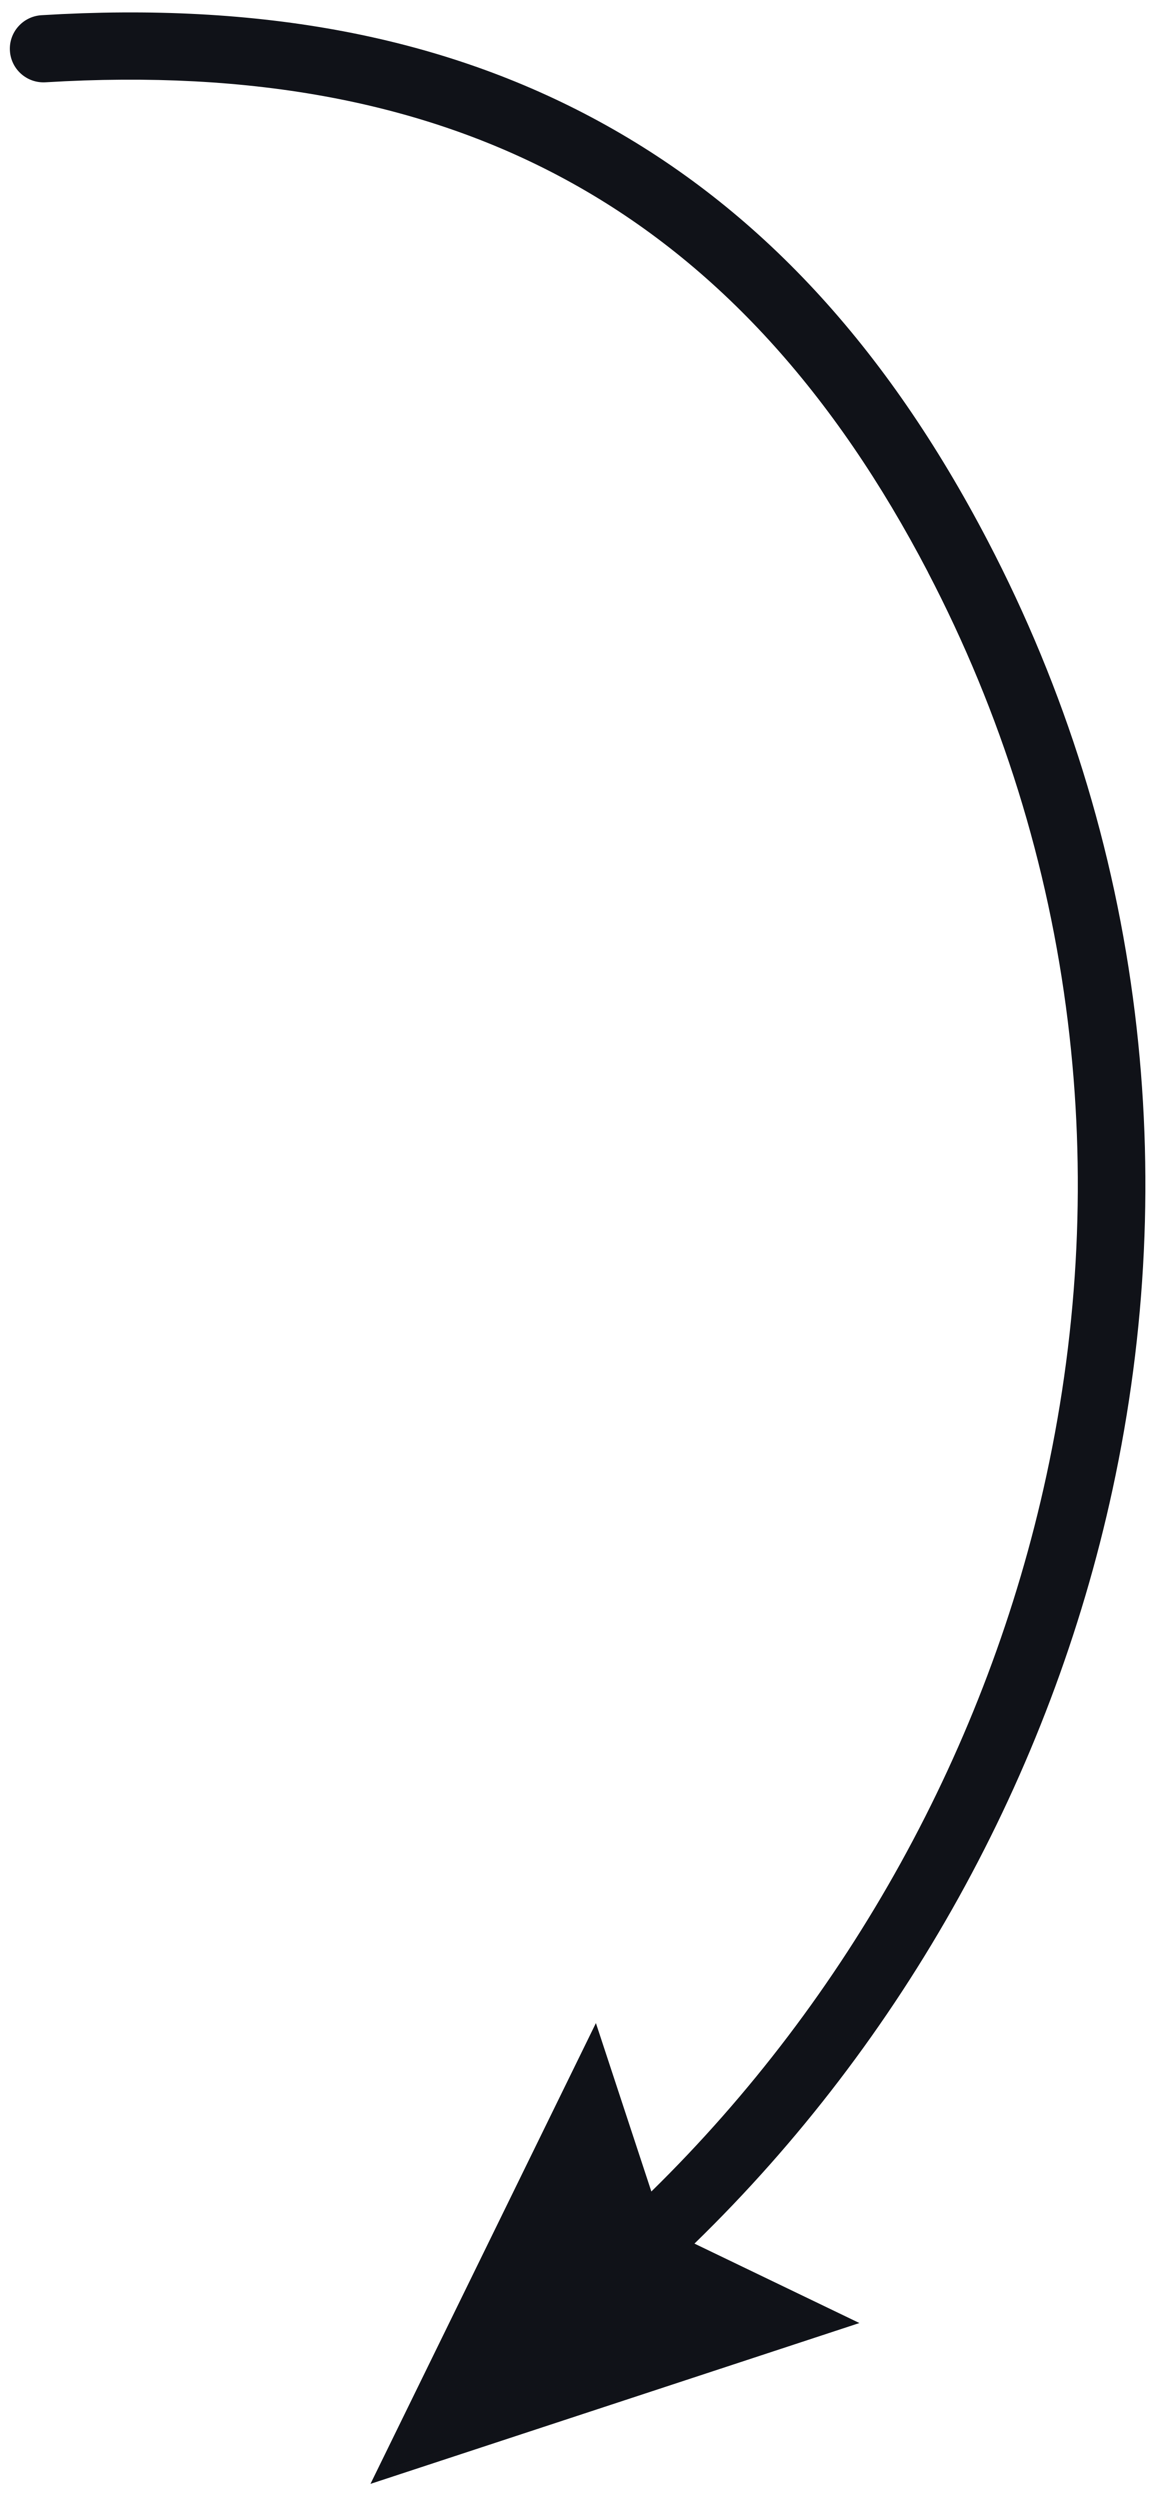 <svg width="41" height="88" viewBox="0 0 41 88" fill="none" xmlns="http://www.w3.org/2000/svg">
<path d="M32.689 20.147C26.084 7.491 16.208 2.01 1.609 2.897C0.95 2.938 0.388 2.441 0.349 1.788C0.309 1.136 0.807 0.574 1.464 0.535C9.195 0.064 15.616 1.287 21.095 4.27C26.725 7.334 31.209 12.171 34.801 19.056C37.522 24.269 39.262 29.858 39.976 35.669C40.658 41.225 40.393 46.866 39.186 52.44C37.004 62.511 31.813 71.833 24.461 78.977L30.271 81.773L13.049 87.435L20.99 71.214L22.943 77.143C29.887 70.34 34.79 61.495 36.858 51.941C38.01 46.627 38.264 41.248 37.612 35.956C36.933 30.426 35.275 25.107 32.686 20.145L32.689 20.147Z" fill="#101218"/>
</svg>
